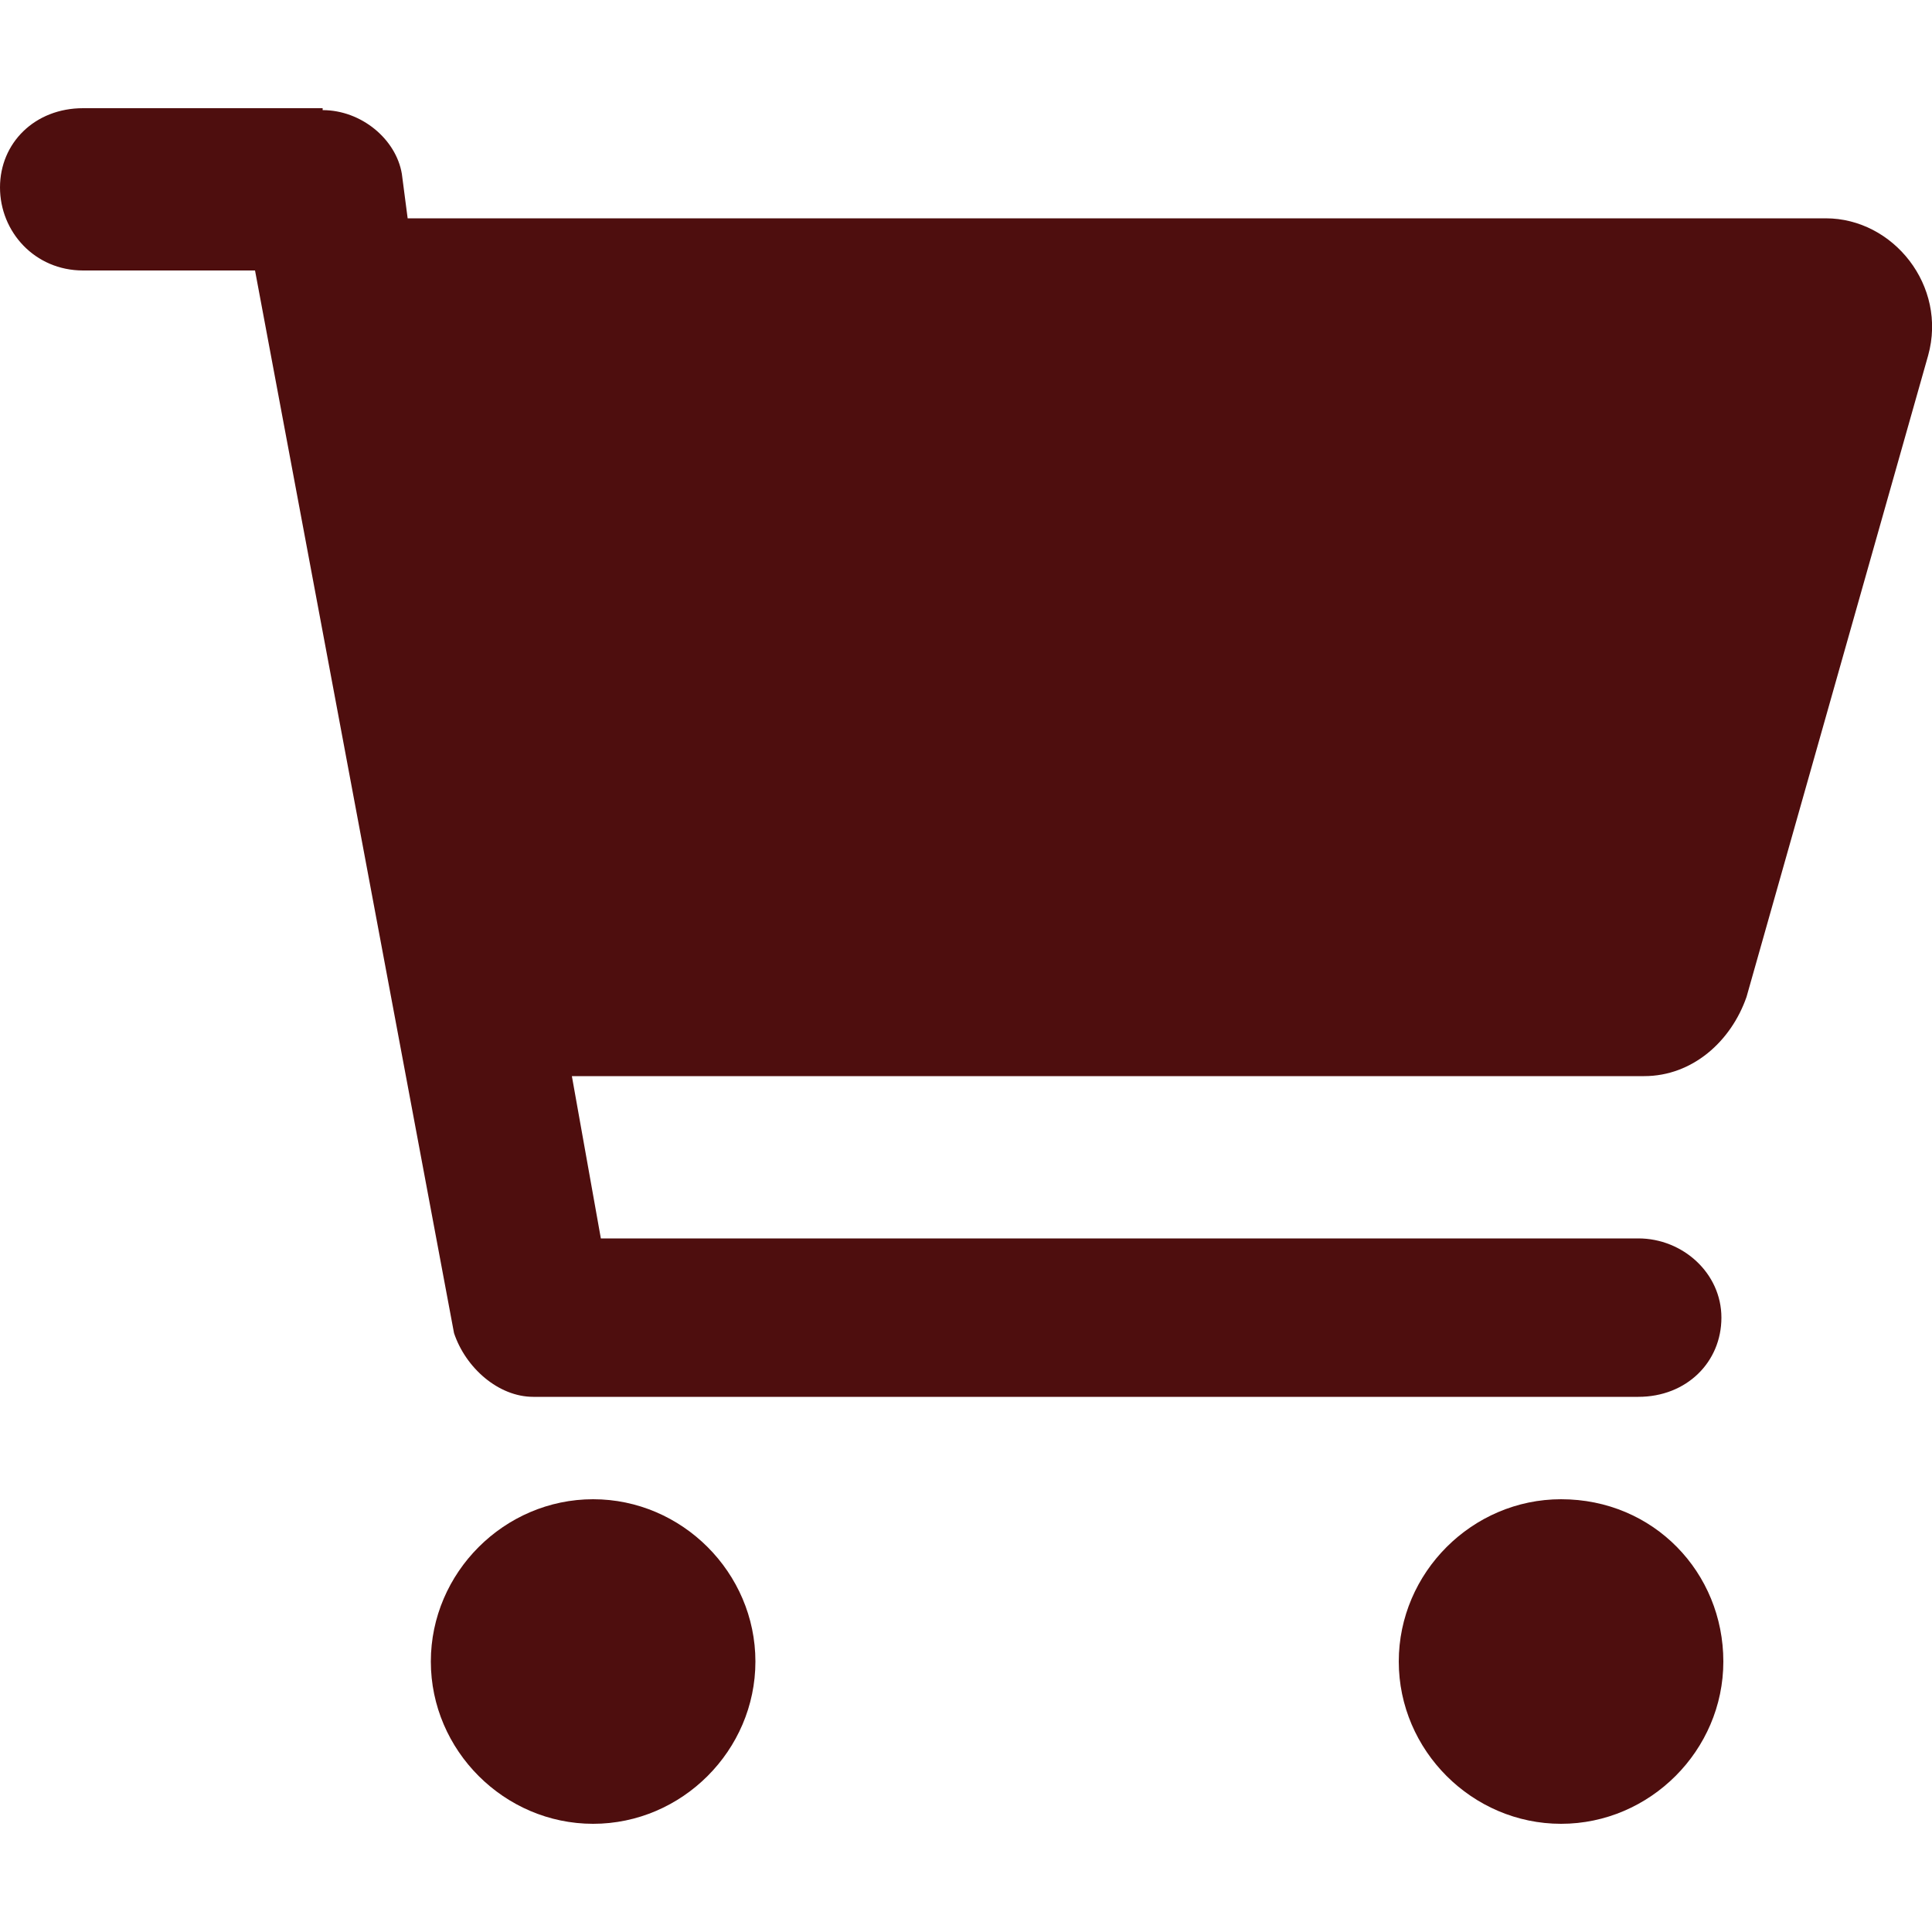 <?xml version="1.0" encoding="UTF-8"?>
<svg id="Icon" xmlns="http://www.w3.org/2000/svg" viewBox="0 0 100 100">
  <defs>
    <style>
      .cls-1 {
        fill: #4e0e0e;
      }
    </style>
  </defs>
  <path class="cls-1" d="M16.7,5.7c2,0,3.8,1.5,4.1,3.3l.3,2.3h73.4c3.5,0,6.3,3.5,5.3,7.1l-9.4,33.2c-.8,2.3-2.8,4.1-5.3,4.1H29.6l1.5,8.4h53.7c2.3,0,4.3,1.8,4.3,4.1s-1.8,4.1-4.3,4.1H27.6c-1.8,0-3.5-1.5-4.1-3.3L13.2,14H4.3c-2.5,0-4.3-2-4.3-4.3s1.8-4.1,4.3-4.1h12.4ZM22.3,86c0-4.6,3.8-8.4,8.4-8.4s8.4,3.8,8.4,8.4-3.8,8.4-8.4,8.4-8.4-3.8-8.4-8.4ZM89.2,86c0,4.6-3.8,8.4-8.4,8.4s-8.4-3.8-8.4-8.4,3.8-8.4,8.4-8.4c4.8,0,8.4,3.8,8.4,8.4Z"/>
</svg>